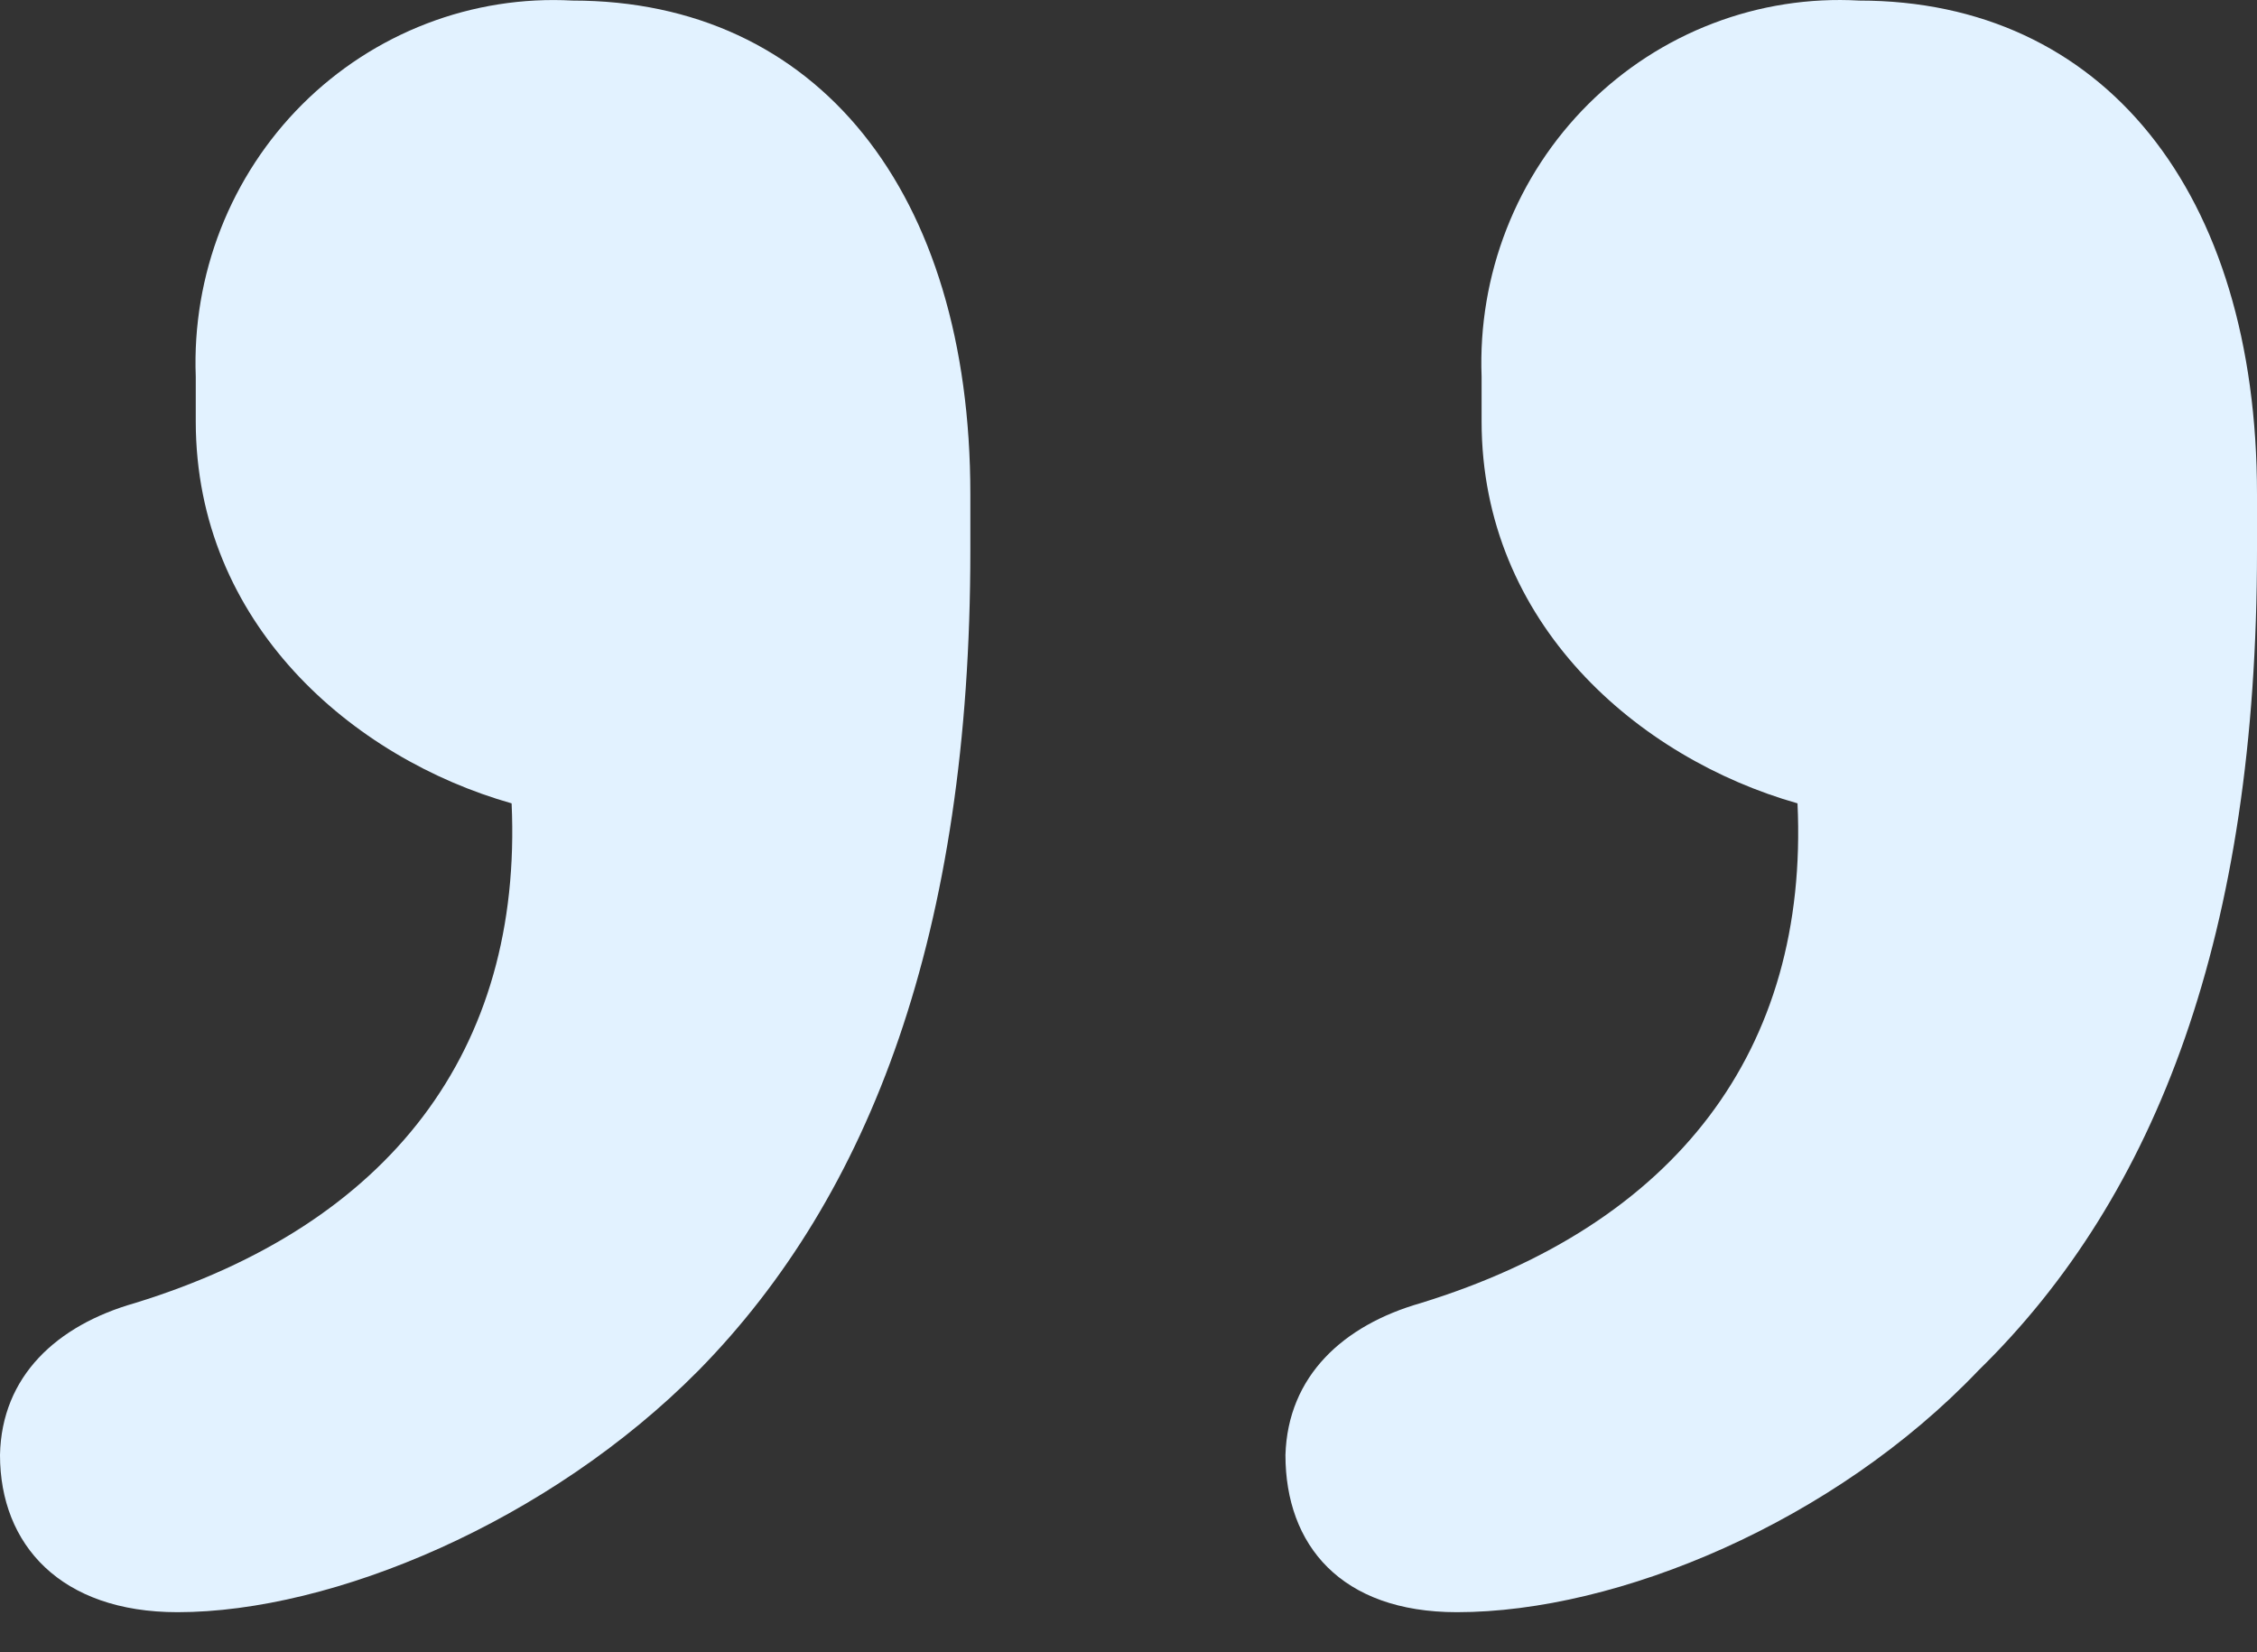 <svg width="56" height="41" viewBox="0 0 56 41" fill="none" xmlns="http://www.w3.org/2000/svg">
<rect x="0" y="0" width="56" height="41" fill="#333333" stroke="none"/>
<path d="M35.251 32.334C41.578 30.384 44.885 26.064 44.599 19.934C40.65 18.814 36.761 15.474 36.761 10.454V9.344C36.714 8.092 36.925 6.844 37.381 5.68C37.837 4.515 38.528 3.46 39.41 2.582C40.292 1.704 41.345 1.022 42.502 0.58C43.659 0.137 44.894 -0.055 46.129 0.014C52.17 0.014 56 4.744 56 12.264V13.664C56 23.134 53.532 29.664 49.09 34.004C45.507 37.764 40.147 40.004 36.149 40.004C33.266 40.004 31.894 38.334 31.894 36.104C31.953 34.144 33.326 32.884 35.251 32.334ZM3.346 32.334C9.674 30.384 12.971 26.064 12.694 19.934C8.746 18.814 4.857 15.474 4.857 10.454V9.344C4.81 8.094 5.02 6.848 5.475 5.685C5.93 4.522 6.62 3.468 7.499 2.59C8.379 1.712 9.43 1.03 10.584 0.586C11.739 0.142 12.972 -0.053 14.205 0.014C20.266 0.014 24.076 4.744 24.076 12.264V13.664C24.076 23.134 21.598 29.664 17.334 34.004C13.613 37.764 8.252 40.004 4.403 40.004C1.51 40.004 0 38.334 0 36.104C0.039 34.144 1.412 32.884 3.346 32.334Z" fill="#E2F2FF"/>
</svg>
